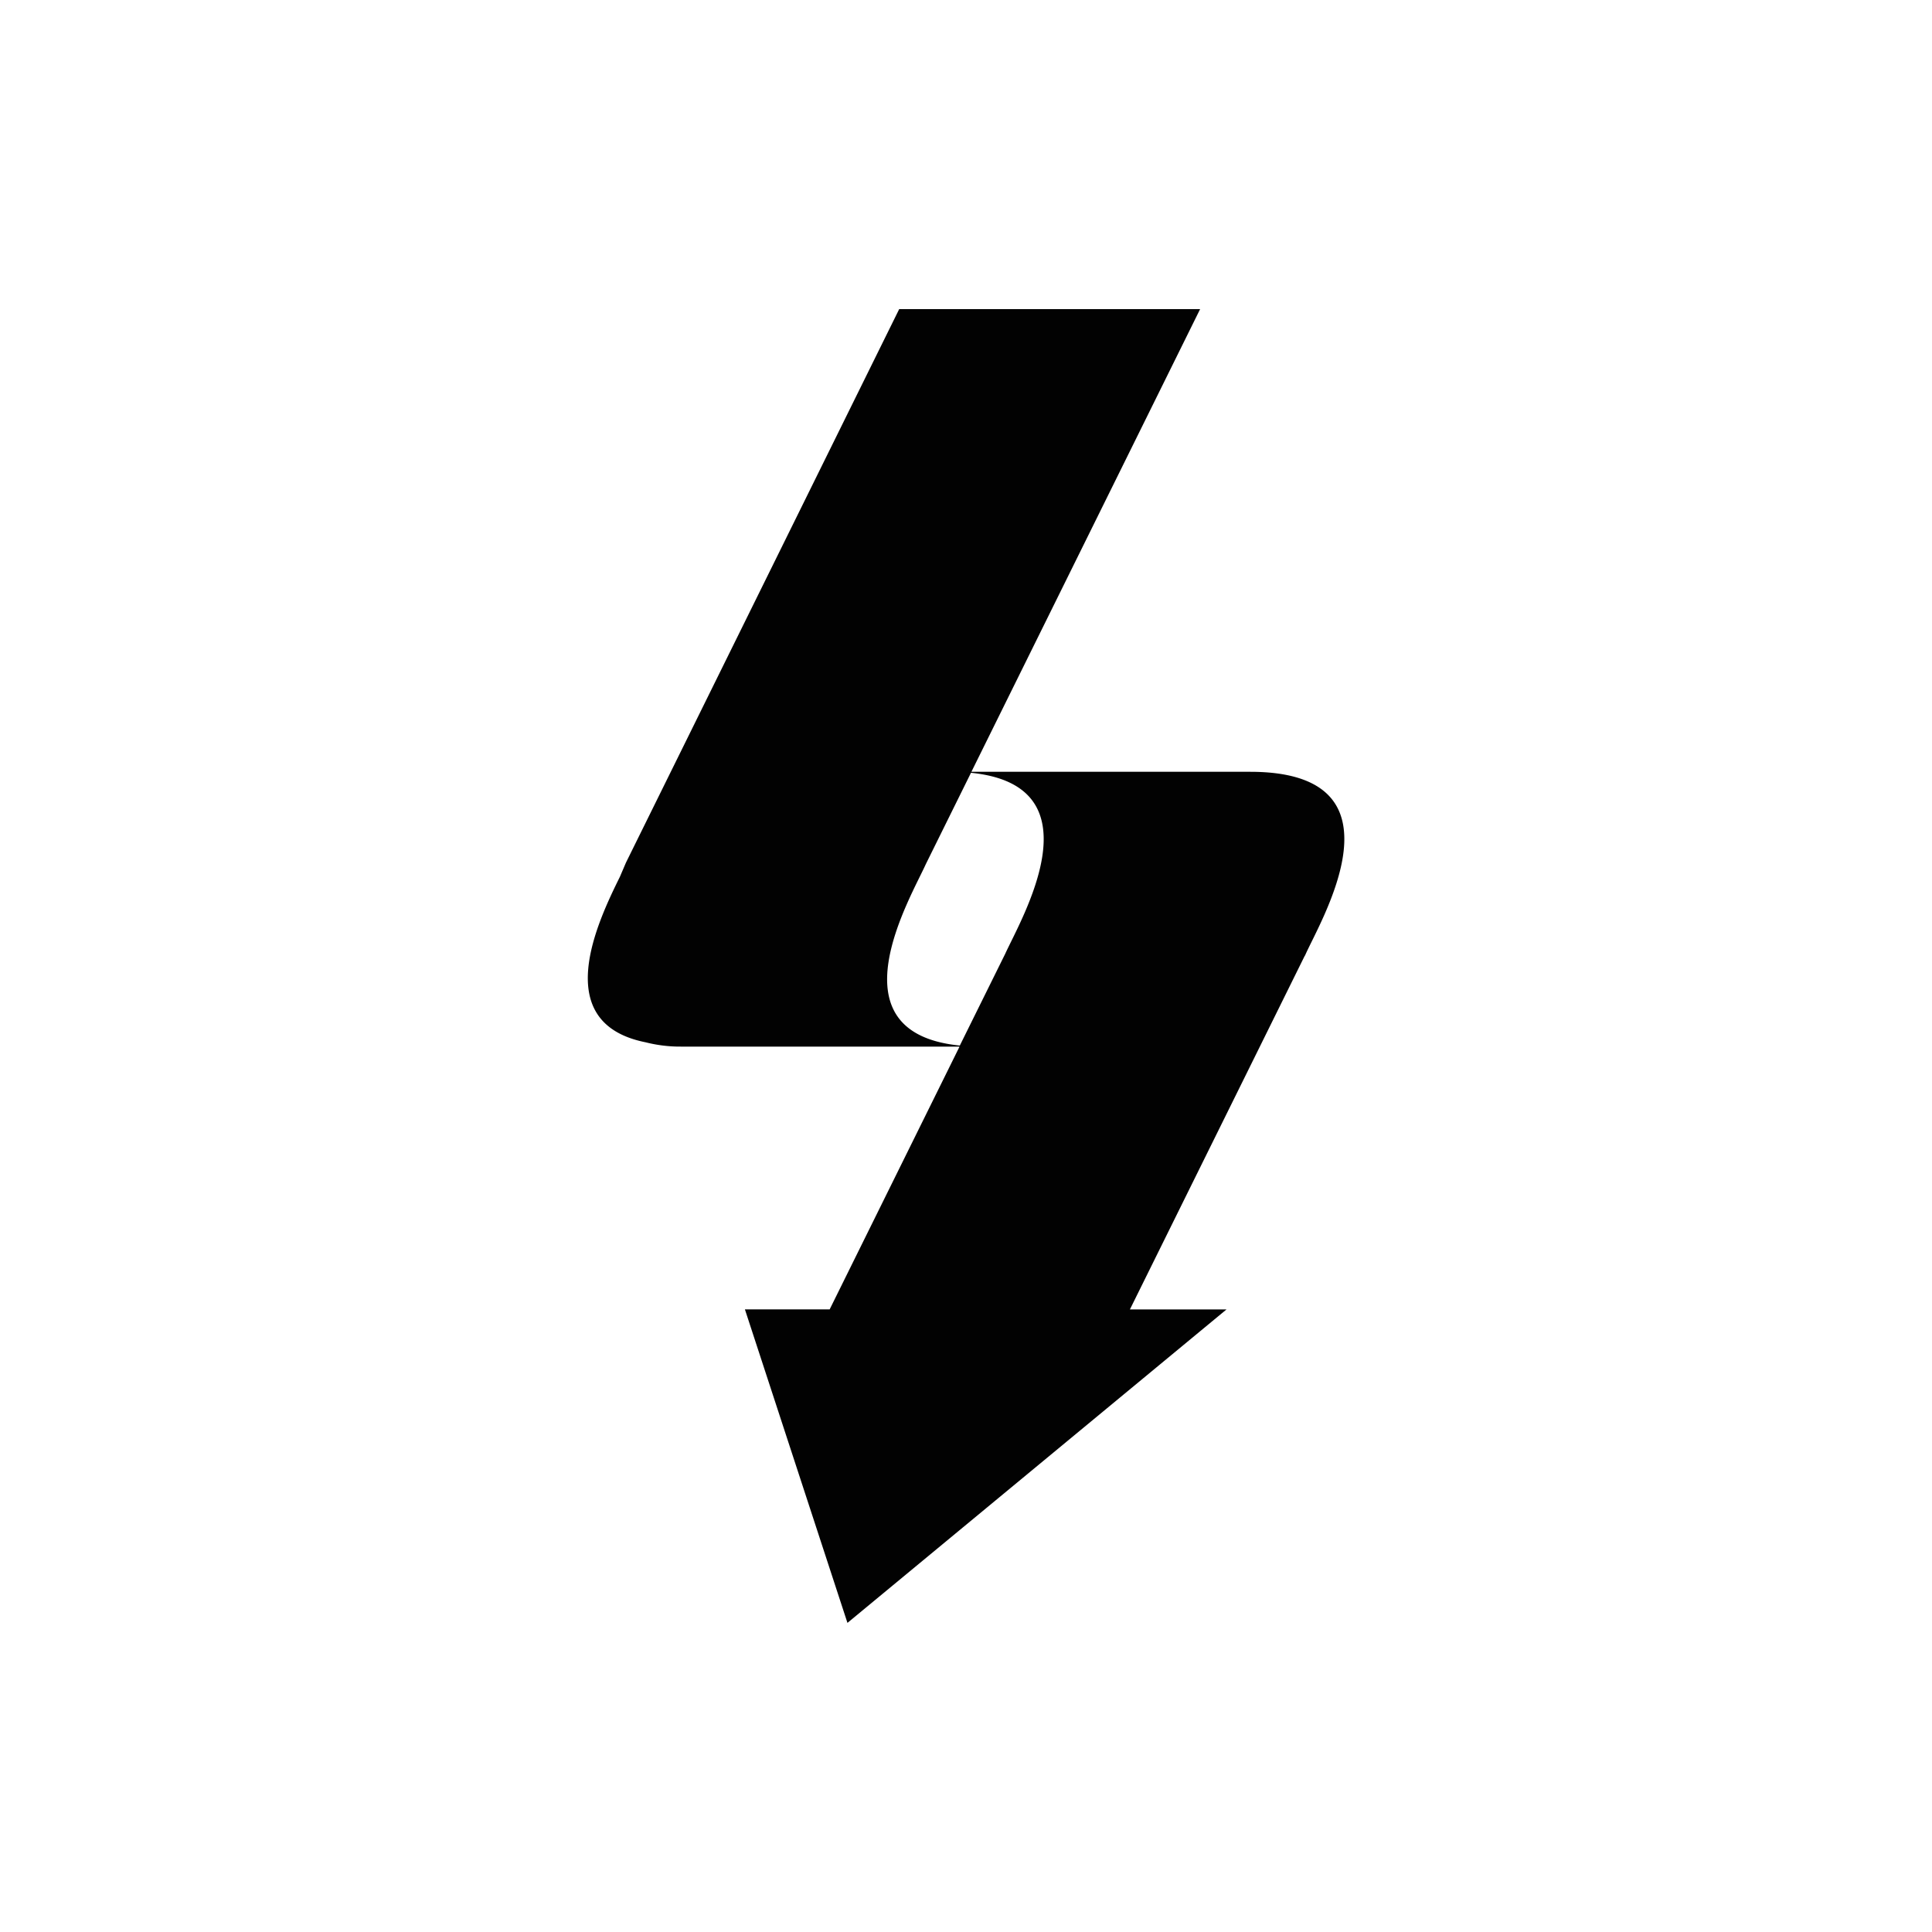 <svg xmlns="http://www.w3.org/2000/svg" viewBox="0 0 50 50"><title>sign-black</title><g id="svg2"><path id="path138" d="M26.011,24.692,24.84,27.059c-3.361-.335-1.273-3.818-.881-4.693L25.129,20c3.361.335,1.274,3.818.882,4.693m7.761.041c.358-.842,2.781-4.76-1.419-4.76H29.074l0,0-3.934,0L31.059,8H23.271L16.2,22.324c-.038.09-.092.214-.155.363-.57,1.155-1.843,3.788.665,4.288a3.63,3.63,0,0,0,.911.111H20.9l0,0,3.933,0-3.361,6.8H19.278L21.932,42l9.81-8.112h-2.5l4.526-9.155Z" style="fill:#020202"/></g></svg>